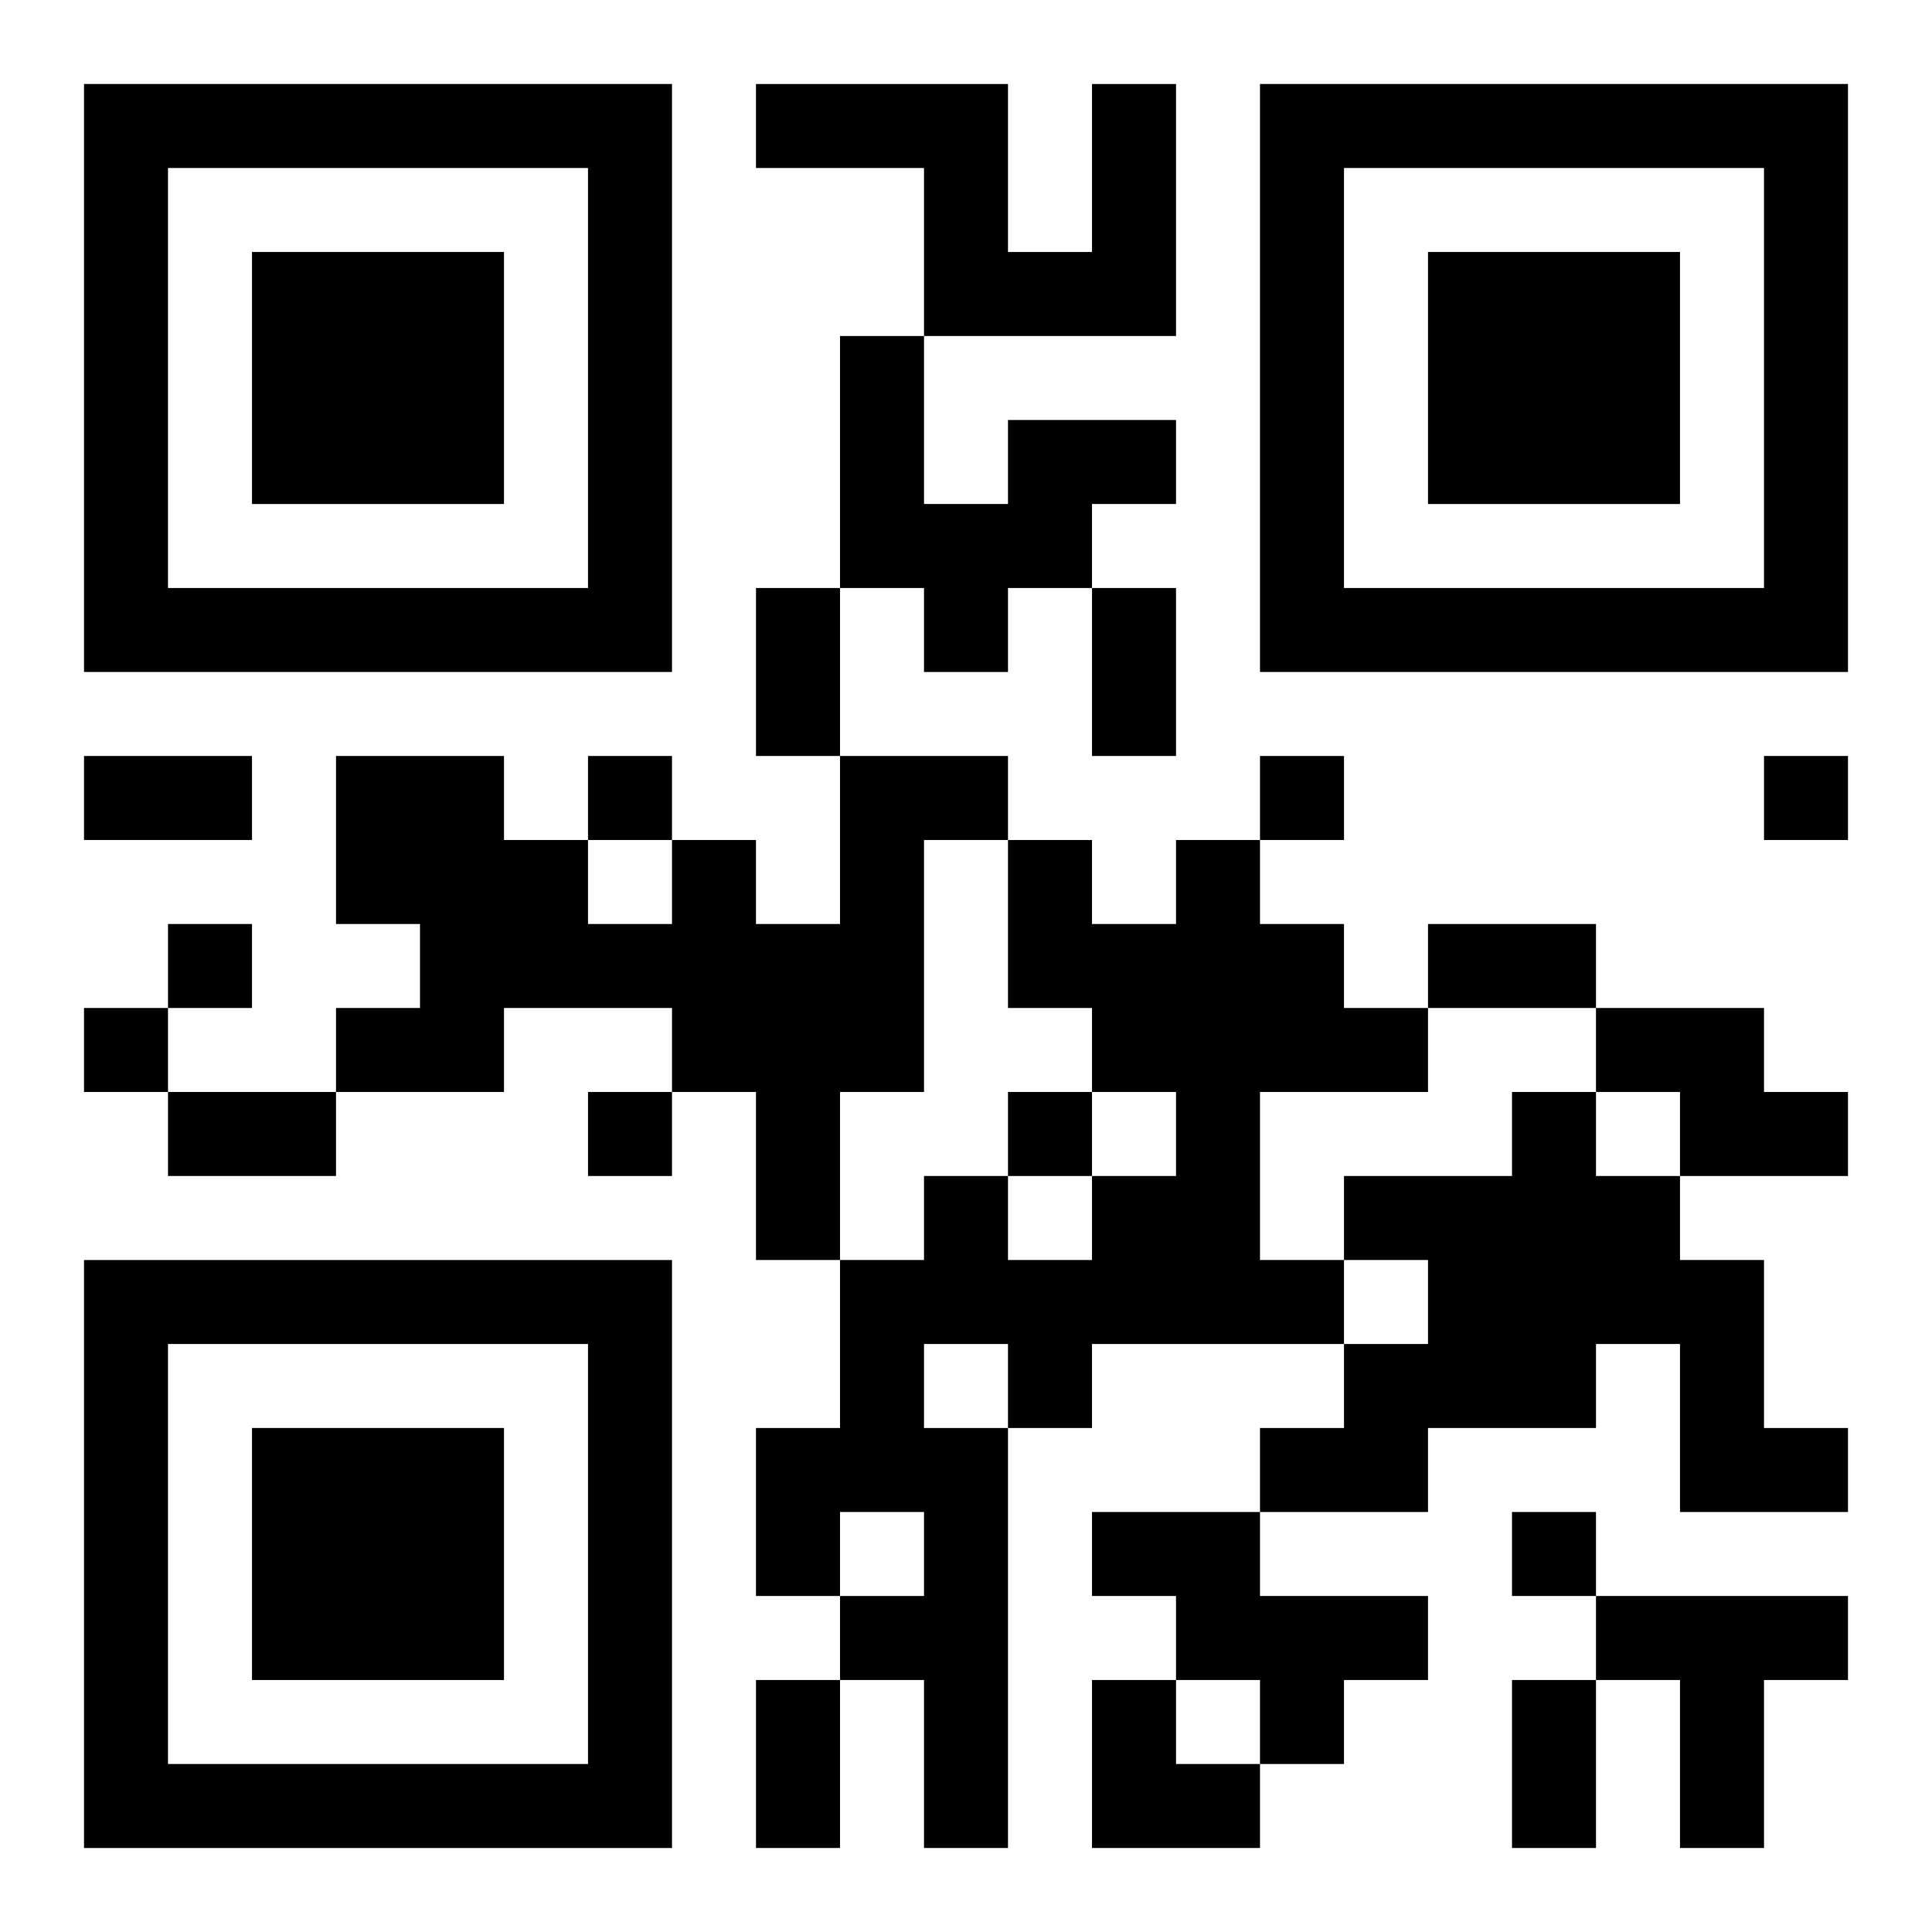 <?xml version="1.0" encoding="UTF-8"?>
<svg width="250" height="250" baseProfile="full" version="1.1" viewBox="-1 -1 23 23" xmlns="http://www.w3.org/2000/svg" xmlns:xlink="http://www.w3.org/1999/xlink"><symbol id="a"><path d="m0 7v7h7v-7h-7zm1 1h5v5h-5v-5zm1 1v3h3v-3h-3z"/></symbol><use y="-7" xlink:href="#a"/><use y="7" xlink:href="#a"/><use x="14" y="-7" xlink:href="#a"/><path d="m12 0h1v3h-3v-2h-2v-1h3v2h1v-2m-1 4h2v1h-1v1h-1v1h-1v-1h-1v-3h1v2h1v-1m-2 4h2v1h-1v3h-1v2h-1v-2h-1v-1h-2v1h-2v-1h1v-1h-1v-2h2v1h1v1h1v-1h1v1h1v-2m4 1h1v1h1v1h1v1h-2v2h1v1h-3v1h-1v5h-1v-2h-1v-1h1v-1h-1v1h-1v-2h1v-2h1v-1h1v1h1v-1h1v-1h-1v-1h-1v-2h1v1h1v-1m-3 6v1h1v-1h-1m8-4h2v1h1v1h-2v-1h-1v-1m-1 1h1v1h1v1h1v2h1v1h-2v-2h-1v1h-2v1h-2v-1h1v-1h1v-1h-1v-1h2v-1m-5 5h2v1h2v1h-1v1h-1v-1h-1v-1h-1v-1m6 1h3v1h-1v2h-1v-2h-1v-1m-12-10v1h1v-1h-1m8 0v1h1v-1h-1m6 0v1h1v-1h-1m-19 2v1h1v-1h-1m-1 1v1h1v-1h-1m6 1v1h1v-1h-1m5 0v1h1v-1h-1m6 5v1h1v-1h-1m-9-11h1v2h-1v-2m4 0h1v2h-1v-2m-12 2h2v1h-2v-1m16 2h2v1h-2v-1m-15 2h2v1h-2v-1m7 7h1v2h-1v-2m9 0h1v2h-1v-2m-5 0h1v1h1v1h-2z"/></svg>
